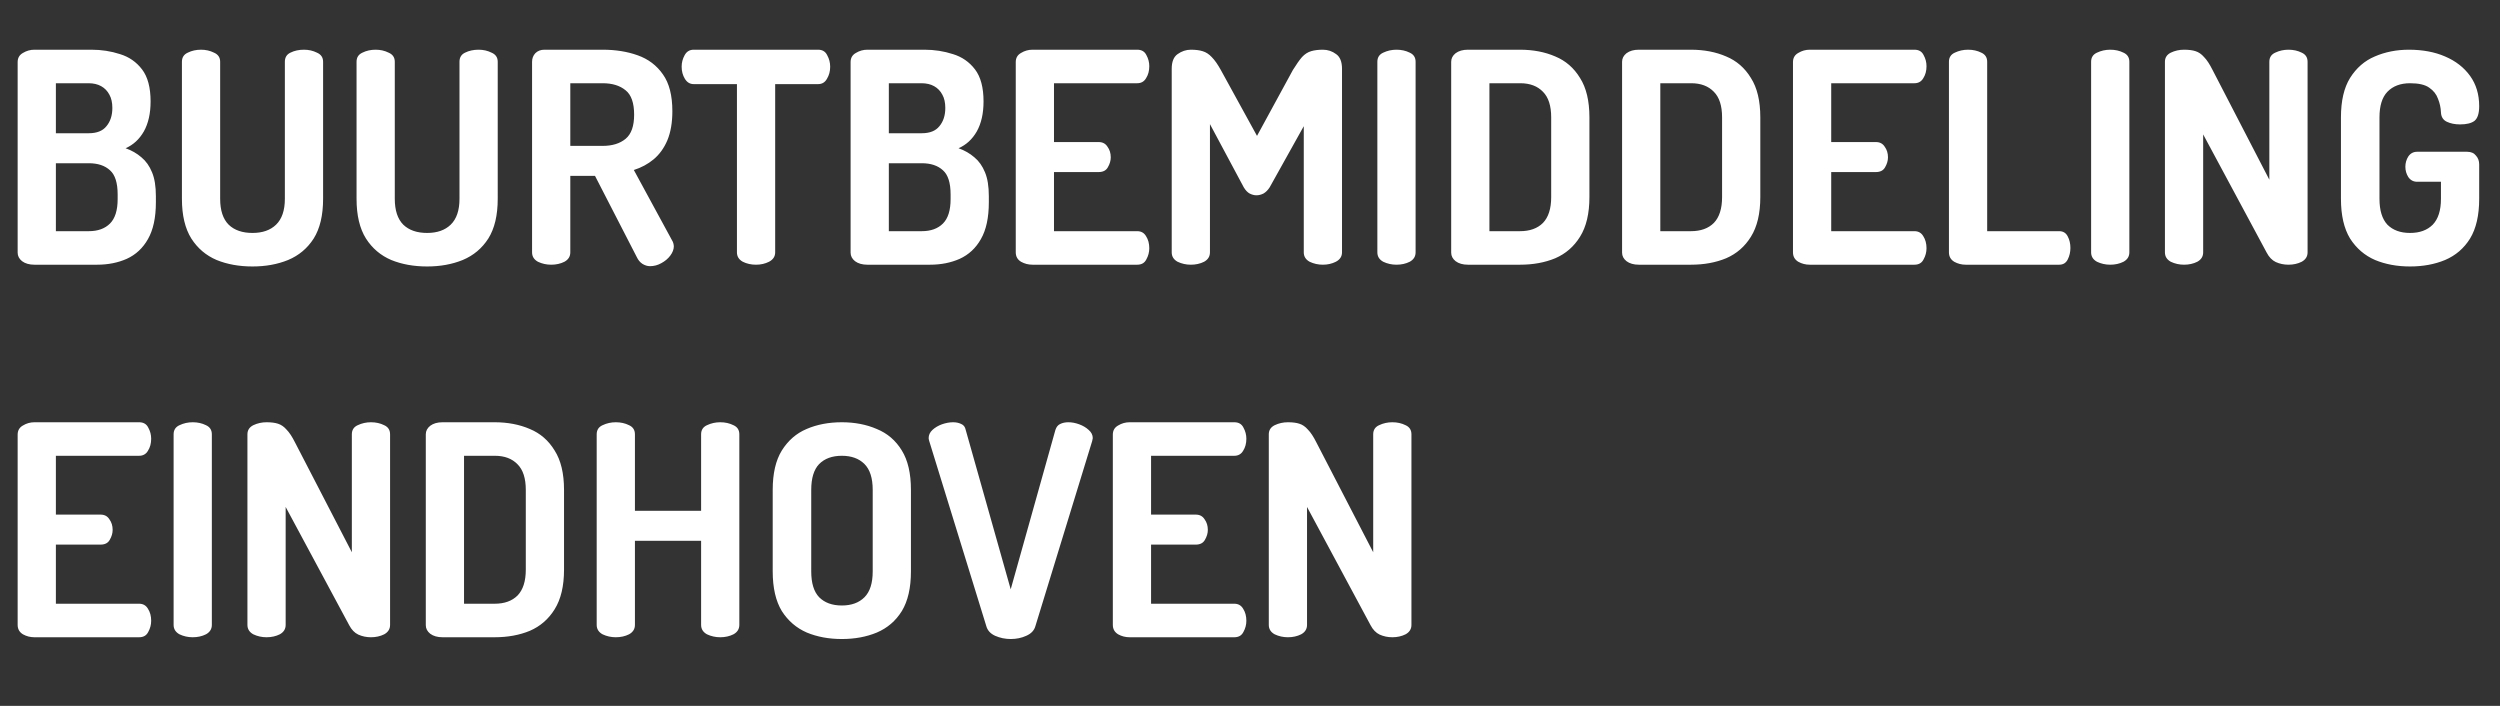 <svg width="255" height="72" viewBox="0 0 255 72" fill="none" xmlns="http://www.w3.org/2000/svg">
<rect x="0" y="0" width="255" height="72" fill="#333333" stroke="none"/>
<path d="M3.51 27C2.99 27 2.57 26.88 2.25 26.64C1.95 26.4 1.8 26.11 1.8 25.77V6.33C1.8 5.91 1.98 5.6 2.34 5.4C2.7 5.18 3.09 5.07 3.51 5.07H9.33C10.35 5.07 11.32 5.22 12.24 5.52C13.16 5.8 13.91 6.32 14.49 7.08C15.07 7.84 15.36 8.93 15.36 10.35C15.36 11.57 15.13 12.59 14.67 13.41C14.21 14.21 13.59 14.78 12.81 15.12C13.43 15.34 13.97 15.65 14.43 16.05C14.89 16.43 15.25 16.94 15.51 17.58C15.77 18.2 15.9 19.01 15.9 20.01V20.64C15.9 22.2 15.63 23.45 15.09 24.39C14.57 25.31 13.85 25.98 12.93 26.4C12.03 26.8 11.02 27 9.9 27H3.51ZM5.7 23.58H9.06C9.98 23.58 10.7 23.32 11.22 22.8C11.74 22.28 12 21.45 12 20.31V19.83C12 18.65 11.74 17.83 11.22 17.37C10.7 16.89 9.98 16.65 9.06 16.65H5.7V23.58ZM5.7 13.59H9.06C9.88 13.59 10.48 13.35 10.86 12.87C11.26 12.39 11.46 11.77 11.46 11.01C11.46 10.47 11.36 10.02 11.16 9.66C10.96 9.28 10.68 8.99 10.32 8.79C9.96 8.59 9.53 8.49 9.03 8.49H5.7V13.59ZM25.756 27.18C24.396 27.18 23.176 26.96 22.096 26.52C21.016 26.06 20.156 25.33 19.516 24.33C18.876 23.31 18.556 21.96 18.556 20.28V6.3C18.556 5.86 18.756 5.55 19.156 5.37C19.556 5.17 20.006 5.07 20.506 5.07C20.986 5.07 21.426 5.17 21.826 5.37C22.246 5.55 22.456 5.86 22.456 6.3V20.28C22.456 21.46 22.746 22.34 23.326 22.92C23.906 23.48 24.716 23.76 25.756 23.76C26.776 23.76 27.576 23.48 28.156 22.92C28.756 22.34 29.056 21.46 29.056 20.28V6.3C29.056 5.86 29.246 5.55 29.626 5.37C30.026 5.17 30.486 5.07 31.006 5.07C31.486 5.07 31.926 5.17 32.326 5.37C32.746 5.55 32.956 5.86 32.956 6.3V20.28C32.956 21.96 32.636 23.31 31.996 24.33C31.356 25.33 30.486 26.06 29.386 26.52C28.306 26.96 27.096 27.18 25.756 27.18ZM43.568 27.18C42.208 27.18 40.988 26.96 39.908 26.52C38.828 26.06 37.968 25.33 37.328 24.33C36.688 23.31 36.368 21.96 36.368 20.28V6.3C36.368 5.86 36.568 5.55 36.968 5.37C37.368 5.17 37.818 5.07 38.318 5.07C38.798 5.07 39.238 5.17 39.638 5.37C40.058 5.55 40.268 5.86 40.268 6.3V20.28C40.268 21.46 40.558 22.34 41.138 22.92C41.718 23.48 42.528 23.76 43.568 23.76C44.588 23.76 45.388 23.48 45.968 22.92C46.568 22.34 46.868 21.46 46.868 20.28V6.3C46.868 5.86 47.058 5.55 47.438 5.37C47.838 5.17 48.298 5.07 48.818 5.07C49.298 5.07 49.738 5.17 50.138 5.37C50.558 5.55 50.768 5.86 50.768 6.3V20.28C50.768 21.96 50.448 23.31 49.808 24.33C49.168 25.33 48.298 26.06 47.198 26.52C46.118 26.96 44.908 27.18 43.568 27.18ZM66.301 27.15C66.041 27.15 65.781 27.07 65.521 26.91C65.281 26.75 65.091 26.52 64.951 26.22L60.691 17.94H58.171V25.74C58.171 26.16 57.971 26.48 57.571 26.7C57.171 26.9 56.721 27 56.221 27C55.741 27 55.291 26.9 54.871 26.7C54.471 26.48 54.271 26.16 54.271 25.74V6.3C54.271 5.96 54.381 5.67 54.601 5.43C54.841 5.19 55.151 5.07 55.531 5.07H61.471C62.791 5.07 63.981 5.26 65.041 5.64C66.121 6.02 66.981 6.67 67.621 7.59C68.261 8.49 68.581 9.74 68.581 11.34C68.581 12.5 68.411 13.49 68.071 14.31C67.731 15.11 67.261 15.76 66.661 16.26C66.081 16.74 65.411 17.1 64.651 17.34L68.611 24.63C68.651 24.71 68.681 24.8 68.701 24.9C68.721 24.98 68.731 25.05 68.731 25.11C68.731 25.43 68.611 25.75 68.371 26.07C68.131 26.39 67.821 26.65 67.441 26.85C67.081 27.05 66.701 27.15 66.301 27.15ZM58.171 14.88H61.471C62.451 14.88 63.231 14.64 63.811 14.16C64.391 13.68 64.681 12.86 64.681 11.7C64.681 10.5 64.391 9.67 63.811 9.21C63.231 8.73 62.451 8.49 61.471 8.49H58.171V14.88ZM77.118 27C76.618 27 76.168 26.9 75.768 26.7C75.368 26.48 75.168 26.16 75.168 25.74V8.58H70.758C70.378 8.58 70.078 8.4 69.858 8.04C69.638 7.68 69.528 7.27 69.528 6.81C69.528 6.39 69.628 6 69.828 5.64C70.028 5.26 70.338 5.07 70.758 5.07H83.448C83.888 5.07 84.198 5.26 84.378 5.64C84.578 6 84.678 6.39 84.678 6.81C84.678 7.27 84.568 7.68 84.348 8.04C84.148 8.4 83.848 8.58 83.448 8.58H79.068V25.74C79.068 26.16 78.858 26.48 78.438 26.7C78.038 26.9 77.598 27 77.118 27ZM88.471 27C87.951 27 87.531 26.88 87.211 26.64C86.911 26.4 86.761 26.11 86.761 25.77V6.33C86.761 5.91 86.941 5.6 87.301 5.4C87.661 5.18 88.051 5.07 88.471 5.07H94.291C95.311 5.07 96.281 5.22 97.201 5.52C98.121 5.8 98.871 6.32 99.451 7.08C100.031 7.84 100.321 8.93 100.321 10.35C100.321 11.57 100.091 12.59 99.631 13.41C99.171 14.21 98.551 14.78 97.771 15.12C98.391 15.34 98.931 15.65 99.391 16.05C99.851 16.43 100.211 16.94 100.471 17.58C100.731 18.2 100.861 19.01 100.861 20.01V20.64C100.861 22.2 100.591 23.45 100.051 24.39C99.531 25.31 98.811 25.98 97.891 26.4C96.991 26.8 95.981 27 94.861 27H88.471ZM90.661 23.58H94.021C94.941 23.58 95.661 23.32 96.181 22.8C96.701 22.28 96.961 21.45 96.961 20.31V19.83C96.961 18.65 96.701 17.83 96.181 17.37C95.661 16.89 94.941 16.65 94.021 16.65H90.661V23.58ZM90.661 13.59H94.021C94.841 13.59 95.441 13.35 95.821 12.87C96.221 12.39 96.421 11.77 96.421 11.01C96.421 10.47 96.321 10.02 96.121 9.66C95.921 9.28 95.641 8.99 95.281 8.79C94.921 8.59 94.491 8.49 93.991 8.49H90.661V13.59ZM105.317 27C104.897 27 104.507 26.9 104.147 26.7C103.787 26.48 103.607 26.16 103.607 25.74V6.33C103.607 5.91 103.787 5.6 104.147 5.4C104.507 5.18 104.897 5.07 105.317 5.07H115.997C116.437 5.07 116.747 5.25 116.927 5.61C117.127 5.97 117.227 6.35 117.227 6.75C117.227 7.23 117.117 7.64 116.897 7.98C116.697 8.32 116.397 8.49 115.997 8.49H107.507V14.49H112.067C112.467 14.49 112.767 14.65 112.967 14.97C113.187 15.27 113.297 15.63 113.297 16.05C113.297 16.39 113.197 16.73 112.997 17.07C112.817 17.39 112.507 17.55 112.067 17.55H107.507V23.58H115.997C116.397 23.58 116.697 23.75 116.897 24.09C117.117 24.43 117.227 24.84 117.227 25.32C117.227 25.72 117.127 26.1 116.927 26.46C116.747 26.82 116.437 27 115.997 27H105.317ZM121.465 27C120.985 27 120.535 26.9 120.115 26.7C119.715 26.48 119.515 26.16 119.515 25.74V7.02C119.515 6.3 119.715 5.8 120.115 5.52C120.535 5.22 120.985 5.07 121.465 5.07C121.945 5.07 122.345 5.12 122.665 5.22C123.005 5.32 123.315 5.52 123.595 5.82C123.895 6.12 124.205 6.56 124.525 7.14L128.215 13.86L131.875 7.14C132.235 6.56 132.545 6.12 132.805 5.82C133.085 5.52 133.395 5.32 133.735 5.22C134.075 5.12 134.475 5.07 134.935 5.07C135.435 5.07 135.885 5.22 136.285 5.52C136.685 5.8 136.885 6.3 136.885 7.02V25.74C136.885 26.16 136.675 26.48 136.255 26.7C135.855 26.9 135.415 27 134.935 27C134.455 27 134.005 26.9 133.585 26.7C133.185 26.48 132.985 26.16 132.985 25.74V12.87L129.505 19.11C129.325 19.39 129.115 19.6 128.875 19.74C128.635 19.86 128.395 19.92 128.155 19.92C127.935 19.92 127.705 19.86 127.465 19.74C127.245 19.62 127.045 19.41 126.865 19.11L123.415 12.66V25.74C123.415 26.16 123.215 26.48 122.815 26.7C122.415 26.9 121.965 27 121.465 27ZM142.441 27C141.961 27 141.511 26.9 141.091 26.7C140.691 26.48 140.491 26.16 140.491 25.74V6.3C140.491 5.86 140.691 5.55 141.091 5.37C141.511 5.17 141.961 5.07 142.441 5.07C142.941 5.07 143.391 5.17 143.791 5.37C144.191 5.55 144.391 5.86 144.391 6.3V25.74C144.391 26.16 144.191 26.48 143.791 26.7C143.391 26.9 142.941 27 142.441 27ZM149.731 27C149.211 27 148.791 26.88 148.471 26.64C148.171 26.4 148.021 26.11 148.021 25.77V6.3C148.021 5.96 148.171 5.67 148.471 5.43C148.791 5.19 149.211 5.07 149.731 5.07H155.041C156.381 5.07 157.581 5.3 158.641 5.76C159.701 6.2 160.541 6.93 161.161 7.95C161.801 8.95 162.121 10.29 162.121 11.97V20.1C162.121 21.78 161.801 23.13 161.161 24.15C160.541 25.15 159.701 25.88 158.641 26.34C157.581 26.78 156.381 27 155.041 27H149.731ZM151.921 23.58H155.041C156.041 23.58 156.821 23.3 157.381 22.74C157.941 22.16 158.221 21.28 158.221 20.1V11.97C158.221 10.79 157.941 9.92 157.381 9.36C156.821 8.78 156.051 8.49 155.071 8.49H151.921V23.58ZM167.162 27C166.642 27 166.222 26.88 165.902 26.64C165.602 26.4 165.452 26.11 165.452 25.77V6.3C165.452 5.96 165.602 5.67 165.902 5.43C166.222 5.19 166.642 5.07 167.162 5.07H172.472C173.812 5.07 175.012 5.3 176.072 5.76C177.132 6.2 177.972 6.93 178.592 7.95C179.232 8.95 179.552 10.29 179.552 11.97V20.1C179.552 21.78 179.232 23.13 178.592 24.15C177.972 25.15 177.132 25.88 176.072 26.34C175.012 26.78 173.812 27 172.472 27H167.162ZM169.352 23.58H172.472C173.472 23.58 174.252 23.3 174.812 22.74C175.372 22.16 175.652 21.28 175.652 20.1V11.97C175.652 10.79 175.372 9.92 174.812 9.36C174.252 8.78 173.482 8.49 172.502 8.49H169.352V23.58ZM184.594 27C184.174 27 183.784 26.9 183.424 26.7C183.064 26.48 182.884 26.16 182.884 25.74V6.33C182.884 5.91 183.064 5.6 183.424 5.4C183.784 5.18 184.174 5.07 184.594 5.07H195.274C195.714 5.07 196.024 5.25 196.204 5.61C196.404 5.97 196.504 6.35 196.504 6.75C196.504 7.23 196.394 7.64 196.174 7.98C195.974 8.32 195.674 8.49 195.274 8.49H186.784V14.49H191.344C191.744 14.49 192.044 14.65 192.244 14.97C192.464 15.27 192.574 15.63 192.574 16.05C192.574 16.39 192.474 16.73 192.274 17.07C192.094 17.39 191.784 17.55 191.344 17.55H186.784V23.58H195.274C195.674 23.58 195.974 23.75 196.174 24.09C196.394 24.43 196.504 24.84 196.504 25.32C196.504 25.72 196.404 26.1 196.204 26.46C196.024 26.82 195.714 27 195.274 27H184.594ZM200.502 27C200.082 27 199.692 26.9 199.332 26.7C198.972 26.48 198.792 26.16 198.792 25.74V6.3C198.792 5.86 198.992 5.55 199.392 5.37C199.812 5.17 200.262 5.07 200.742 5.07C201.242 5.07 201.692 5.17 202.092 5.37C202.492 5.55 202.692 5.86 202.692 6.3V23.58H210.042C210.442 23.58 210.732 23.76 210.912 24.12C211.092 24.46 211.182 24.85 211.182 25.29C211.182 25.71 211.092 26.1 210.912 26.46C210.732 26.82 210.442 27 210.042 27H200.502ZM215.244 27C214.764 27 214.314 26.9 213.894 26.7C213.494 26.48 213.294 26.16 213.294 25.74V6.3C213.294 5.86 213.494 5.55 213.894 5.37C214.314 5.17 214.764 5.07 215.244 5.07C215.744 5.07 216.194 5.17 216.594 5.37C216.994 5.55 217.194 5.86 217.194 6.3V25.74C217.194 26.16 216.994 26.48 216.594 26.7C216.194 26.9 215.744 27 215.244 27ZM222.773 27C222.293 27 221.843 26.9 221.423 26.7C221.023 26.48 220.823 26.16 220.823 25.74V6.3C220.823 5.88 221.023 5.57 221.423 5.37C221.843 5.17 222.293 5.07 222.773 5.07C223.253 5.07 223.643 5.12 223.943 5.22C224.263 5.32 224.553 5.52 224.813 5.82C225.093 6.1 225.383 6.54 225.683 7.14L231.473 18.33V6.3C231.473 5.86 231.673 5.55 232.073 5.37C232.493 5.17 232.943 5.07 233.423 5.07C233.923 5.07 234.373 5.17 234.773 5.37C235.173 5.55 235.373 5.86 235.373 6.3V25.74C235.373 26.16 235.173 26.48 234.773 26.7C234.373 26.9 233.923 27 233.423 27C232.963 27 232.533 26.91 232.133 26.73C231.753 26.55 231.443 26.23 231.203 25.77L224.723 13.71V25.74C224.723 26.16 224.523 26.48 224.123 26.7C223.723 26.9 223.273 27 222.773 27ZM245.827 27.18C244.507 27.18 243.317 26.96 242.257 26.52C241.197 26.06 240.347 25.33 239.707 24.33C239.087 23.31 238.777 21.96 238.777 20.28V11.97C238.777 10.29 239.087 8.95 239.707 7.95C240.347 6.93 241.187 6.2 242.227 5.76C243.287 5.3 244.447 5.07 245.707 5.07C247.107 5.07 248.337 5.3 249.397 5.76C250.477 6.22 251.327 6.88 251.947 7.74C252.567 8.6 252.877 9.63 252.877 10.83C252.877 11.57 252.717 12.07 252.397 12.33C252.077 12.57 251.587 12.69 250.927 12.69C250.407 12.69 249.957 12.6 249.577 12.42C249.197 12.24 248.997 11.92 248.977 11.46C248.957 10.98 248.857 10.52 248.677 10.08C248.517 9.62 248.217 9.24 247.777 8.94C247.357 8.64 246.707 8.49 245.827 8.49C244.847 8.49 244.077 8.78 243.517 9.36C242.977 9.92 242.707 10.79 242.707 11.97V20.28C242.707 21.46 242.977 22.34 243.517 22.92C244.077 23.48 244.847 23.76 245.827 23.76C246.807 23.76 247.577 23.48 248.137 22.92C248.697 22.34 248.977 21.46 248.977 20.28V18.54H246.547C246.167 18.54 245.867 18.38 245.647 18.06C245.447 17.74 245.347 17.39 245.347 17.01C245.347 16.63 245.447 16.28 245.647 15.96C245.867 15.64 246.167 15.48 246.547 15.48H251.647C252.047 15.48 252.347 15.61 252.547 15.87C252.767 16.11 252.877 16.41 252.877 16.77V20.28C252.877 21.96 252.567 23.31 251.947 24.33C251.327 25.33 250.477 26.06 249.397 26.52C248.337 26.96 247.147 27.18 245.827 27.18ZM3.51 65C3.09 65 2.7 64.9 2.34 64.7C1.98 64.48 1.8 64.16 1.8 63.74V44.33C1.8 43.91 1.98 43.6 2.34 43.4C2.7 43.18 3.09 43.07 3.51 43.07H14.19C14.63 43.07 14.94 43.25 15.12 43.61C15.32 43.97 15.42 44.35 15.42 44.75C15.42 45.23 15.31 45.64 15.09 45.98C14.89 46.32 14.59 46.49 14.19 46.49H5.7V52.49H10.26C10.66 52.49 10.96 52.65 11.16 52.97C11.38 53.27 11.49 53.63 11.49 54.05C11.49 54.39 11.39 54.73 11.19 55.07C11.01 55.39 10.7 55.55 10.26 55.55H5.7V61.58H14.19C14.59 61.58 14.89 61.75 15.09 62.09C15.31 62.43 15.42 62.84 15.42 63.32C15.42 63.72 15.32 64.1 15.12 64.46C14.94 64.82 14.63 65 14.19 65H3.51ZM19.658 65C19.178 65 18.728 64.9 18.308 64.7C17.908 64.48 17.708 64.16 17.708 63.74V44.3C17.708 43.86 17.908 43.55 18.308 43.37C18.728 43.17 19.178 43.07 19.658 43.07C20.158 43.07 20.608 43.17 21.008 43.37C21.408 43.55 21.608 43.86 21.608 44.3V63.74C21.608 64.16 21.408 64.48 21.008 64.7C20.608 64.9 20.158 65 19.658 65ZM27.188 65C26.707 65 26.258 64.9 25.837 64.7C25.438 64.48 25.238 64.16 25.238 63.74V44.3C25.238 43.88 25.438 43.57 25.837 43.37C26.258 43.17 26.707 43.07 27.188 43.07C27.668 43.07 28.058 43.12 28.358 43.22C28.677 43.32 28.968 43.52 29.227 43.82C29.508 44.1 29.797 44.54 30.098 45.14L35.888 56.33V44.3C35.888 43.86 36.087 43.55 36.487 43.37C36.907 43.17 37.358 43.07 37.837 43.07C38.337 43.07 38.788 43.17 39.188 43.37C39.587 43.55 39.788 43.86 39.788 44.3V63.74C39.788 64.16 39.587 64.48 39.188 64.7C38.788 64.9 38.337 65 37.837 65C37.377 65 36.947 64.91 36.547 64.73C36.167 64.55 35.858 64.23 35.617 63.77L29.137 51.71V63.74C29.137 64.16 28.938 64.48 28.538 64.7C28.137 64.9 27.688 65 27.188 65ZM45.141 65C44.621 65 44.201 64.88 43.881 64.64C43.581 64.4 43.431 64.11 43.431 63.77V44.3C43.431 43.96 43.581 43.67 43.881 43.43C44.201 43.19 44.621 43.07 45.141 43.07H50.451C51.791 43.07 52.991 43.3 54.051 43.76C55.111 44.2 55.951 44.93 56.571 45.95C57.211 46.95 57.531 48.29 57.531 49.97V58.1C57.531 59.78 57.211 61.13 56.571 62.15C55.951 63.15 55.111 63.88 54.051 64.34C52.991 64.78 51.791 65 50.451 65H45.141ZM47.331 61.58H50.451C51.451 61.58 52.231 61.3 52.791 60.74C53.351 60.16 53.631 59.28 53.631 58.1V49.97C53.631 48.79 53.351 47.92 52.791 47.36C52.231 46.78 51.461 46.49 50.481 46.49H47.331V61.58ZM62.812 65C62.333 65 61.883 64.9 61.462 64.7C61.062 64.48 60.862 64.16 60.862 63.74V44.3C60.862 43.86 61.062 43.55 61.462 43.37C61.883 43.17 62.333 43.07 62.812 43.07C63.312 43.07 63.763 43.17 64.162 43.37C64.562 43.55 64.763 43.86 64.763 44.3V52.1H71.513V44.3C71.513 43.86 71.713 43.55 72.112 43.37C72.532 43.17 72.983 43.07 73.463 43.07C73.963 43.07 74.412 43.17 74.812 43.37C75.213 43.55 75.412 43.86 75.412 44.3V63.74C75.412 64.16 75.213 64.48 74.812 64.7C74.412 64.9 73.963 65 73.463 65C72.983 65 72.532 64.9 72.112 64.7C71.713 64.48 71.513 64.16 71.513 63.74V55.16H64.763V63.74C64.763 64.16 64.562 64.48 64.162 64.7C63.763 64.9 63.312 65 62.812 65ZM85.866 65.18C84.546 65.18 83.356 64.96 82.296 64.52C81.236 64.06 80.386 63.33 79.746 62.33C79.126 61.31 78.816 59.96 78.816 58.28V49.97C78.816 48.29 79.126 46.95 79.746 45.95C80.386 44.93 81.226 44.2 82.266 43.76C83.326 43.3 84.526 43.07 85.866 43.07C87.186 43.07 88.376 43.3 89.436 43.76C90.516 44.2 91.366 44.93 91.986 45.95C92.606 46.95 92.916 48.29 92.916 49.97V58.28C92.916 59.96 92.606 61.31 91.986 62.33C91.366 63.33 90.516 64.06 89.436 64.52C88.376 64.96 87.186 65.18 85.866 65.18ZM85.866 61.76C86.846 61.76 87.616 61.48 88.176 60.92C88.736 60.36 89.016 59.48 89.016 58.28V49.97C89.016 48.77 88.736 47.89 88.176 47.33C87.616 46.77 86.846 46.49 85.866 46.49C84.886 46.49 84.116 46.77 83.556 47.33C83.016 47.89 82.746 48.77 82.746 49.97V58.28C82.746 59.48 83.016 60.36 83.556 60.92C84.116 61.48 84.886 61.76 85.866 61.76ZM103.092 65.18C102.532 65.18 102.002 65.07 101.502 64.85C101.022 64.63 100.722 64.3 100.602 63.86L94.782 44.99C94.742 44.85 94.722 44.75 94.722 44.69C94.722 44.37 94.852 44.09 95.112 43.85C95.372 43.61 95.692 43.42 96.072 43.28C96.472 43.14 96.852 43.07 97.212 43.07C97.532 43.07 97.812 43.13 98.052 43.25C98.292 43.35 98.442 43.55 98.502 43.85L103.092 60.11L107.652 43.85C107.752 43.55 107.912 43.35 108.132 43.25C108.372 43.13 108.652 43.07 108.972 43.07C109.332 43.07 109.702 43.14 110.082 43.28C110.462 43.42 110.782 43.61 111.042 43.85C111.322 44.09 111.462 44.37 111.462 44.69C111.462 44.73 111.452 44.78 111.432 44.84C111.432 44.88 111.422 44.93 111.402 44.99L105.612 63.86C105.492 64.3 105.182 64.63 104.682 64.85C104.202 65.07 103.672 65.18 103.092 65.18ZM115.219 65C114.799 65 114.409 64.9 114.049 64.7C113.689 64.48 113.509 64.16 113.509 63.74V44.33C113.509 43.91 113.689 43.6 114.049 43.4C114.409 43.18 114.799 43.07 115.219 43.07H125.899C126.339 43.07 126.649 43.25 126.829 43.61C127.029 43.97 127.129 44.35 127.129 44.75C127.129 45.23 127.019 45.64 126.799 45.98C126.599 46.32 126.299 46.49 125.899 46.49H117.409V52.49H121.969C122.369 52.49 122.669 52.65 122.869 52.97C123.089 53.27 123.199 53.63 123.199 54.05C123.199 54.39 123.099 54.73 122.899 55.07C122.719 55.39 122.409 55.55 121.969 55.55H117.409V61.58H125.899C126.299 61.58 126.599 61.75 126.799 62.09C127.019 62.43 127.129 62.84 127.129 63.32C127.129 63.72 127.029 64.1 126.829 64.46C126.649 64.82 126.339 65 125.899 65H115.219ZM131.367 65C130.887 65 130.437 64.9 130.017 64.7C129.617 64.48 129.417 64.16 129.417 63.74V44.3C129.417 43.88 129.617 43.57 130.017 43.37C130.437 43.17 130.887 43.07 131.367 43.07C131.847 43.07 132.237 43.12 132.537 43.22C132.857 43.32 133.147 43.52 133.407 43.82C133.687 44.1 133.977 44.54 134.277 45.14L140.067 56.33V44.3C140.067 43.86 140.267 43.55 140.667 43.37C141.087 43.17 141.537 43.07 142.017 43.07C142.517 43.07 142.967 43.17 143.367 43.37C143.767 43.55 143.967 43.86 143.967 44.3V63.74C143.967 64.16 143.767 64.48 143.367 64.7C142.967 64.9 142.517 65 142.017 65C141.557 65 141.127 64.91 140.727 64.73C140.347 64.55 140.037 64.23 139.797 63.77L133.317 51.71V63.74C133.317 64.16 133.117 64.48 132.717 64.7C132.317 64.9 131.867 65 131.367 65Z" fill="white"/>
</svg>

